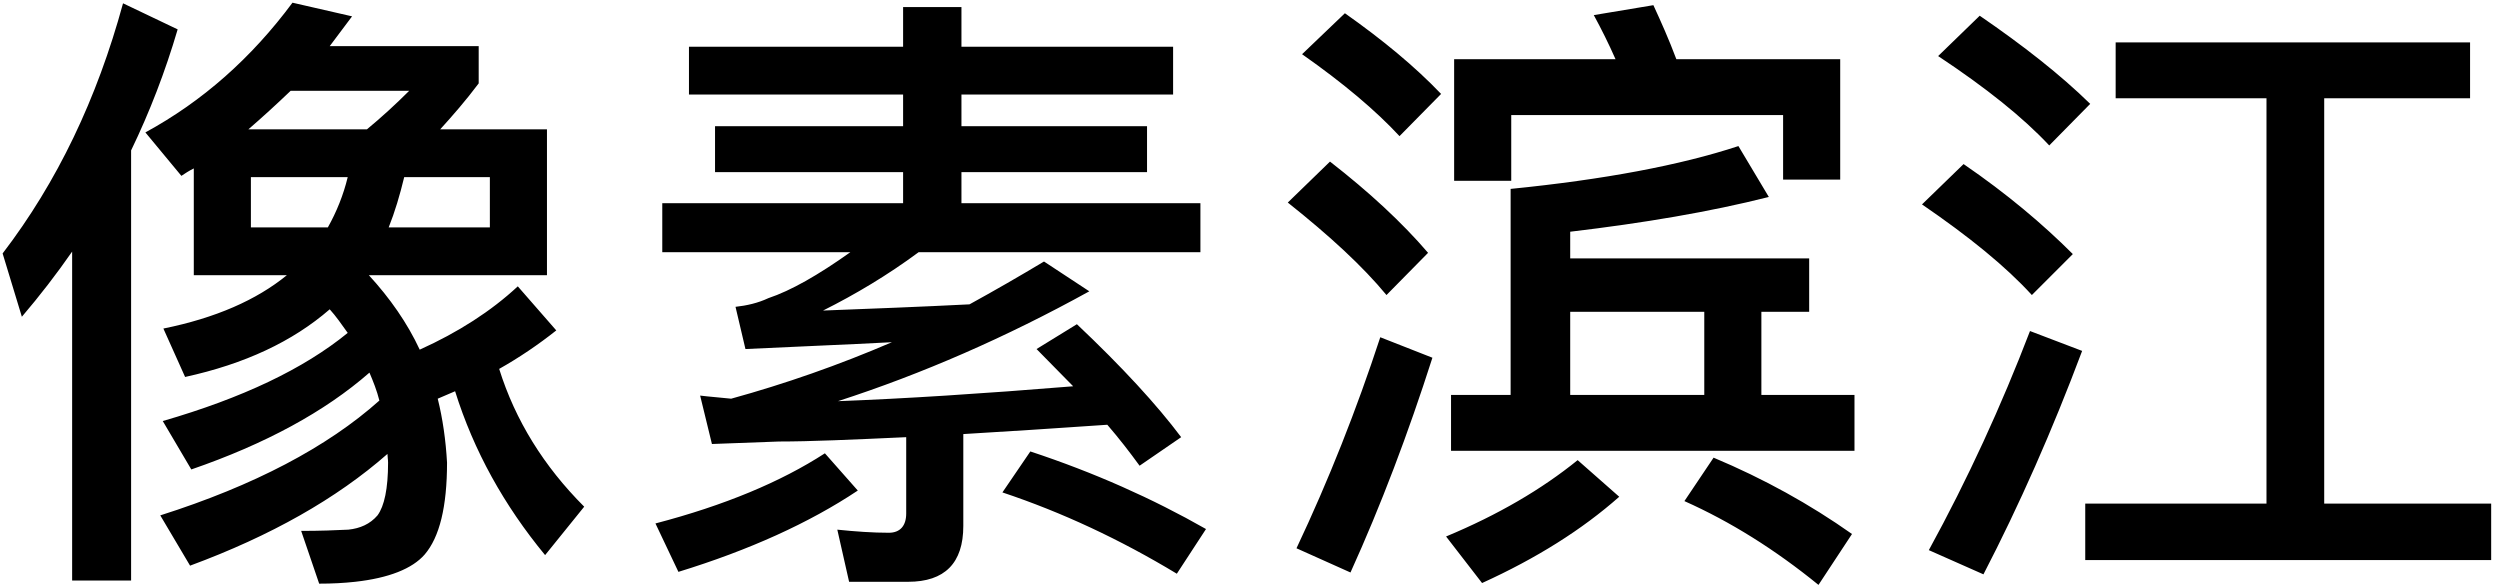 <?xml version="1.0" encoding="UTF-8"?>
<svg width="145px" height="34px" viewBox="0 0 145 34" version="1.1" xmlns="http://www.w3.org/2000/svg" xmlns:xlink="http://www.w3.org/1999/xlink">
    <!-- Generator: Sketch 53.2 (72643) - https://sketchapp.com -->
    <title>P101</title>
    <desc>Created with Sketch.</desc>
    <g id="Page-1" stroke="none" stroke-width="1" fill="none" fill-rule="evenodd">
        <path d="M11.24,9.768 C10.952,9.912 10.736,10.056 10.52,10.2 L8.432,7.68 C11.744,5.88 14.588,3.36 16.964,0.156 L20.42,0.948 L19.124,2.676 L27.764,2.676 L27.764,4.836 C27.008,5.844 26.252,6.708 25.532,7.5 L31.724,7.5 L31.724,15.96 L21.392,15.96 C22.616,17.292 23.624,18.732 24.344,20.28 C26.576,19.272 28.484,18.048 30.032,16.608 L32.264,19.164 C31.22,19.992 30.104,20.748 28.952,21.396 C29.888,24.384 31.544,27.048 33.884,29.388 L31.616,32.196 C29.24,29.316 27.476,26.148 26.396,22.692 L25.388,23.124 C25.676,24.276 25.856,25.536 25.928,26.832 C25.928,29.388 25.496,31.152 24.632,32.16 C23.912,32.988 22.544,33.528 20.6,33.744 C19.952,33.816 19.268,33.852 18.512,33.852 L17.468,30.792 C18.548,30.792 19.484,30.756 20.204,30.72 C20.888,30.648 21.464,30.396 21.896,29.892 C22.292,29.352 22.508,28.344 22.508,26.832 C22.508,26.652 22.472,26.472 22.472,26.328 C19.52,28.92 15.704,31.08 11.024,32.808 L9.296,29.892 C14.732,28.164 18.98,25.932 22.004,23.232 C21.86,22.656 21.644,22.116 21.428,21.612 C18.836,23.88 15.38,25.752 11.096,27.228 L9.44,24.42 C14.048,23.088 17.612,21.396 20.168,19.308 C19.808,18.804 19.484,18.336 19.124,17.94 C16.964,19.812 14.192,21.108 10.736,21.864 L9.476,19.056 C12.5,18.444 14.876,17.4 16.64,15.96 L11.24,15.96 L11.24,9.768 Z M21.284,7.5 C22.112,6.816 22.94,6.06 23.732,5.268 L16.856,5.268 C16.028,6.06 15.2,6.816 14.408,7.5 L21.284,7.5 Z M28.412,13.188 L28.412,10.272 L23.444,10.272 C23.192,11.316 22.904,12.288 22.544,13.188 L28.412,13.188 Z M19.016,13.188 C19.52,12.288 19.916,11.316 20.168,10.272 L14.552,10.272 L14.552,13.188 L19.016,13.188 Z M4.184,14.592 C3.284,15.888 2.312,17.148 1.268,18.372 L0.152,14.7 C3.32,10.56 5.624,5.736 7.136,0.192 L10.304,1.704 C9.584,4.152 8.684,6.492 7.604,8.724 L7.604,33.672 L4.184,33.672 L4.184,14.592 Z M39.96,2.712 L52.38,2.712 L52.38,0.408 L55.764,0.408 L55.764,2.712 L68.04,2.712 L68.04,5.484 L55.764,5.484 L55.764,7.32 L66.528,7.32 L66.528,9.984 L55.764,9.984 L55.764,11.784 L69.624,11.784 L69.624,14.628 L53.28,14.628 C51.48,15.96 49.608,17.076 47.736,18.012 C50.544,17.904 53.388,17.796 56.232,17.652 C57.672,16.86 59.112,16.032 60.552,15.168 L63.18,16.896 C58.356,19.56 53.496,21.684 48.6,23.268 C52.416,23.124 56.952,22.836 62.244,22.404 C61.524,21.684 60.84,20.964 60.12,20.244 L62.46,18.804 C65.088,21.288 67.104,23.484 68.508,25.356 L66.096,27.012 C65.52,26.22 64.908,25.428 64.224,24.636 C61.092,24.852 58.32,25.032 55.872,25.176 L55.872,30.504 C55.872,32.664 54.792,33.744 52.668,33.744 L49.248,33.744 L48.564,30.72 C49.608,30.828 50.616,30.9 51.552,30.9 C52.2,30.9 52.56,30.504 52.56,29.784 L52.56,25.356 C49.428,25.5 46.98,25.608 45.18,25.608 L41.292,25.752 L40.608,22.944 C41.184,23.016 41.76,23.052 42.408,23.124 C45.54,22.26 48.636,21.18 51.732,19.848 C49.032,19.992 46.188,20.1 43.236,20.244 L42.66,17.796 C43.308,17.724 43.956,17.58 44.568,17.292 C45.864,16.86 47.448,15.96 49.32,14.628 L38.412,14.628 L38.412,11.784 L52.38,11.784 L52.38,9.984 L41.472,9.984 L41.472,7.32 L52.38,7.32 L52.38,5.484 L39.96,5.484 L39.96,2.712 Z M47.844,26.292 L49.752,28.452 C46.944,30.324 43.452,31.908 39.348,33.168 L38.016,30.36 C42.012,29.316 45.288,27.948 47.844,26.292 Z M59.76,26.184 C63.468,27.408 66.852,28.92 69.948,30.684 L68.256,33.276 C64.98,31.296 61.596,29.712 58.14,28.56 L59.76,26.184 Z M100.828,8.472 L102.592,11.424 C99.172,12.288 95.32,12.936 91.072,13.44 L91.072,14.988 L104.932,14.988 L104.932,18.084 L102.16,18.084 L102.16,22.908 L107.56,22.908 L107.56,26.148 L84.16,26.148 L84.16,22.908 L87.616,22.908 L87.616,10.956 C93.016,10.416 97.444,9.588 100.828,8.472 Z M91.072,22.908 L98.848,22.908 L98.848,18.084 L91.072,18.084 L91.072,22.908 Z M106.732,3.432 L106.732,10.416 L103.42,10.416 L103.42,6.672 L87.652,6.672 L87.652,10.488 L84.34,10.488 L84.34,3.432 L93.7,3.432 C93.304,2.532 92.872,1.668 92.44,0.876 L95.896,0.3 C96.328,1.236 96.796,2.28 97.228,3.432 L106.732,3.432 Z M99.388,26.544 C102.304,27.768 104.968,29.244 107.416,30.972 L105.472,33.924 C102.952,31.872 100.36,30.252 97.696,29.064 L99.388,26.544 Z M91.504,26.688 L93.916,28.812 C91.756,30.72 89.128,32.376 85.96,33.816 L83.872,31.116 C86.896,29.856 89.416,28.38 91.504,26.688 Z M80.056,19.56 L83.08,20.748 C81.676,25.14 80.092,29.316 78.328,33.204 L75.196,31.8 C77.068,27.84 78.688,23.736 80.056,19.56 Z M78.004,0.768 C80.2,2.316 82.072,3.864 83.584,5.448 L81.172,7.896 C79.804,6.42 77.932,4.836 75.52,3.144 L78.004,0.768 Z M77.14,9.372 C79.408,11.136 81.316,12.9 82.828,14.664 L80.416,17.112 C79.048,15.456 77.14,13.692 74.692,11.748 L77.14,9.372 Z M131.456,5.7 L122.708,5.7 L122.708,2.46 L143.264,2.46 L143.264,5.7 L134.804,5.7 L134.804,29.208 L144.488,29.208 L144.488,32.484 L120.944,32.484 L120.944,29.208 L131.456,29.208 L131.456,5.7 Z M114.824,0.912 C117.344,2.64 119.504,4.332 121.232,6.024 L118.856,8.436 C117.344,6.816 115.184,5.088 112.412,3.252 L114.824,0.912 Z M113.888,9.516 C116.408,11.244 118.496,13.008 120.224,14.736 L117.848,17.112 C116.336,15.456 114.212,13.728 111.476,11.856 L113.888,9.516 Z M117.74,19.2 L120.764,20.352 C119.036,24.96 117.128,29.28 115.04,33.312 L111.872,31.908 C114.14,27.768 116.084,23.52 117.74,19.2 Z" id="P101" fill="#000000" fill-rule="nonzero"></path>
    </g>
</svg>